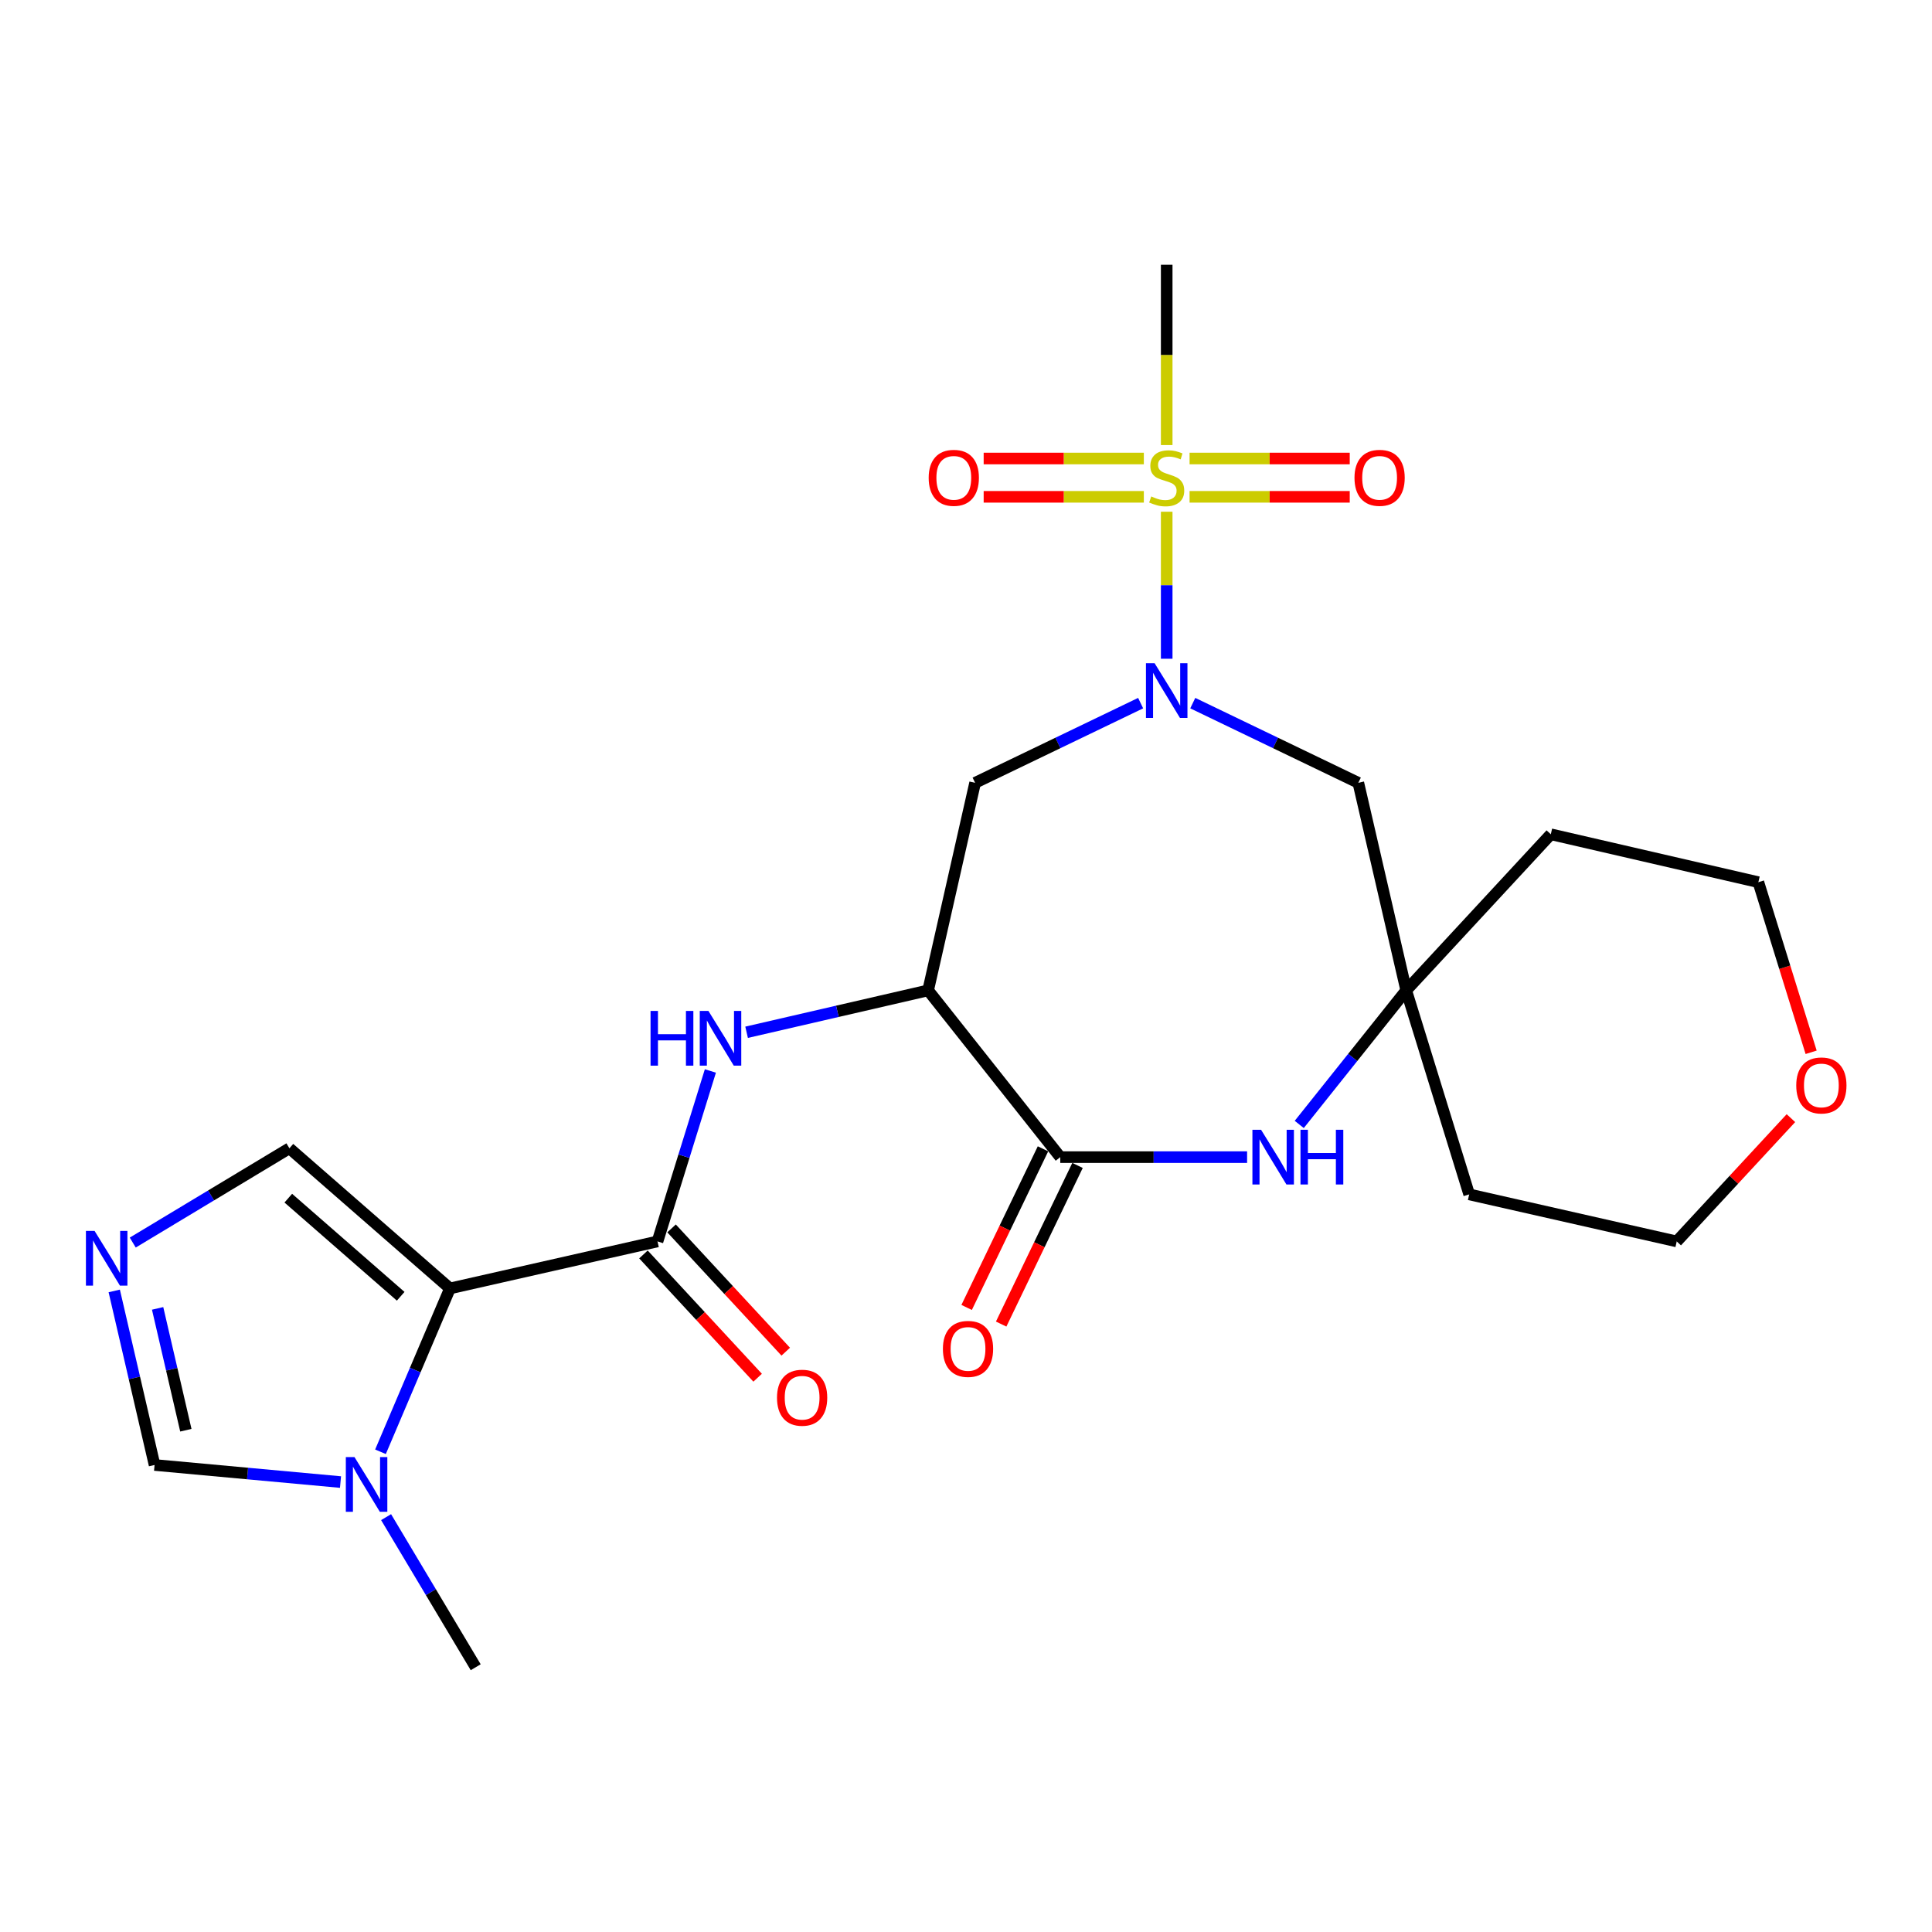 <?xml version='1.0' encoding='iso-8859-1'?>
<svg version='1.1' baseProfile='full'
              xmlns='http://www.w3.org/2000/svg'
                      xmlns:rdkit='http://www.rdkit.org/xml'
                      xmlns:xlink='http://www.w3.org/1999/xlink'
                  xml:space='preserve'
width='1000px' height='1000px' viewBox='0 0 1000 1000'>
<!-- END OF HEADER -->
<rect style='opacity:1.0;fill:#FFFFFF;stroke:none' width='1000' height='1000' x='0' y='0'> </rect>
<path class='bond-0' d='M 603.883,264.875 L 603.883,302.92' style='fill:none;fill-rule:evenodd;stroke:#CCCC00;stroke-width:6px;stroke-linecap:butt;stroke-linejoin:miter;stroke-opacity:1' />
<path class='bond-0' d='M 603.883,302.92 L 603.883,340.965' style='fill:none;fill-rule:evenodd;stroke:#0000FF;stroke-width:6px;stroke-linecap:butt;stroke-linejoin:miter;stroke-opacity:1' />
<path class='bond-14' d='M 615.718,257.156 L 657.171,257.156' style='fill:none;fill-rule:evenodd;stroke:#CCCC00;stroke-width:6px;stroke-linecap:butt;stroke-linejoin:miter;stroke-opacity:1' />
<path class='bond-14' d='M 657.171,257.156 L 698.623,257.156' style='fill:none;fill-rule:evenodd;stroke:#FF0000;stroke-width:6px;stroke-linecap:butt;stroke-linejoin:miter;stroke-opacity:1' />
<path class='bond-14' d='M 615.718,237.323 L 657.171,237.323' style='fill:none;fill-rule:evenodd;stroke:#CCCC00;stroke-width:6px;stroke-linecap:butt;stroke-linejoin:miter;stroke-opacity:1' />
<path class='bond-14' d='M 657.171,237.323 L 698.623,237.323' style='fill:none;fill-rule:evenodd;stroke:#FF0000;stroke-width:6px;stroke-linecap:butt;stroke-linejoin:miter;stroke-opacity:1' />
<path class='bond-15' d='M 592.048,237.323 L 550.596,237.323' style='fill:none;fill-rule:evenodd;stroke:#CCCC00;stroke-width:6px;stroke-linecap:butt;stroke-linejoin:miter;stroke-opacity:1' />
<path class='bond-15' d='M 550.596,237.323 L 509.143,237.323' style='fill:none;fill-rule:evenodd;stroke:#FF0000;stroke-width:6px;stroke-linecap:butt;stroke-linejoin:miter;stroke-opacity:1' />
<path class='bond-15' d='M 592.048,257.156 L 550.596,257.156' style='fill:none;fill-rule:evenodd;stroke:#CCCC00;stroke-width:6px;stroke-linecap:butt;stroke-linejoin:miter;stroke-opacity:1' />
<path class='bond-15' d='M 550.596,257.156 L 509.143,257.156' style='fill:none;fill-rule:evenodd;stroke:#FF0000;stroke-width:6px;stroke-linecap:butt;stroke-linejoin:miter;stroke-opacity:1' />
<path class='bond-19' d='M 603.883,230.365 L 603.883,183.703' style='fill:none;fill-rule:evenodd;stroke:#CCCC00;stroke-width:6px;stroke-linecap:butt;stroke-linejoin:miter;stroke-opacity:1' />
<path class='bond-19' d='M 603.883,183.703 L 603.883,137.04' style='fill:none;fill-rule:evenodd;stroke:#000000;stroke-width:6px;stroke-linecap:butt;stroke-linejoin:miter;stroke-opacity:1' />
<path class='bond-8' d='M 590.392,363.934 L 547.553,384.559' style='fill:none;fill-rule:evenodd;stroke:#0000FF;stroke-width:6px;stroke-linecap:butt;stroke-linejoin:miter;stroke-opacity:1' />
<path class='bond-8' d='M 547.553,384.559 L 504.714,405.183' style='fill:none;fill-rule:evenodd;stroke:#000000;stroke-width:6px;stroke-linecap:butt;stroke-linejoin:miter;stroke-opacity:1' />
<path class='bond-11' d='M 617.375,363.934 L 660.219,384.558' style='fill:none;fill-rule:evenodd;stroke:#0000FF;stroke-width:6px;stroke-linecap:butt;stroke-linejoin:miter;stroke-opacity:1' />
<path class='bond-11' d='M 660.219,384.558 L 703.064,405.183' style='fill:none;fill-rule:evenodd;stroke:#000000;stroke-width:6px;stroke-linecap:butt;stroke-linejoin:miter;stroke-opacity:1' />
<path class='bond-1' d='M 232.902,666.891 L 340.324,642.561' style='fill:none;fill-rule:evenodd;stroke:#000000;stroke-width:6px;stroke-linecap:butt;stroke-linejoin:miter;stroke-opacity:1' />
<path class='bond-6' d='M 232.902,666.891 L 214.92,709.163' style='fill:none;fill-rule:evenodd;stroke:#000000;stroke-width:6px;stroke-linecap:butt;stroke-linejoin:miter;stroke-opacity:1' />
<path class='bond-6' d='M 214.92,709.163 L 196.938,751.436' style='fill:none;fill-rule:evenodd;stroke:#0000FF;stroke-width:6px;stroke-linecap:butt;stroke-linejoin:miter;stroke-opacity:1' />
<path class='bond-12' d='M 232.902,666.891 L 149.798,594.343' style='fill:none;fill-rule:evenodd;stroke:#000000;stroke-width:6px;stroke-linecap:butt;stroke-linejoin:miter;stroke-opacity:1' />
<path class='bond-12' d='M 207.393,670.95 L 149.22,620.167' style='fill:none;fill-rule:evenodd;stroke:#000000;stroke-width:6px;stroke-linecap:butt;stroke-linejoin:miter;stroke-opacity:1' />
<path class='bond-2' d='M 480.396,512.617 L 504.714,405.183' style='fill:none;fill-rule:evenodd;stroke:#000000;stroke-width:6px;stroke-linecap:butt;stroke-linejoin:miter;stroke-opacity:1' />
<path class='bond-4' d='M 480.396,512.617 L 548.789,598.927' style='fill:none;fill-rule:evenodd;stroke:#000000;stroke-width:6px;stroke-linecap:butt;stroke-linejoin:miter;stroke-opacity:1' />
<path class='bond-7' d='M 480.396,512.617 L 433.416,523.46' style='fill:none;fill-rule:evenodd;stroke:#000000;stroke-width:6px;stroke-linecap:butt;stroke-linejoin:miter;stroke-opacity:1' />
<path class='bond-7' d='M 433.416,523.46 L 386.437,534.304' style='fill:none;fill-rule:evenodd;stroke:#0000FF;stroke-width:6px;stroke-linecap:butt;stroke-linejoin:miter;stroke-opacity:1' />
<path class='bond-3' d='M 340.324,642.561 L 354.009,598.447' style='fill:none;fill-rule:evenodd;stroke:#000000;stroke-width:6px;stroke-linecap:butt;stroke-linejoin:miter;stroke-opacity:1' />
<path class='bond-3' d='M 354.009,598.447 L 367.694,554.332' style='fill:none;fill-rule:evenodd;stroke:#0000FF;stroke-width:6px;stroke-linecap:butt;stroke-linejoin:miter;stroke-opacity:1' />
<path class='bond-16' d='M 333.049,649.3 L 362.597,681.202' style='fill:none;fill-rule:evenodd;stroke:#000000;stroke-width:6px;stroke-linecap:butt;stroke-linejoin:miter;stroke-opacity:1' />
<path class='bond-16' d='M 362.597,681.202 L 392.146,713.104' style='fill:none;fill-rule:evenodd;stroke:#FF0000;stroke-width:6px;stroke-linecap:butt;stroke-linejoin:miter;stroke-opacity:1' />
<path class='bond-16' d='M 347.6,635.822 L 377.149,667.724' style='fill:none;fill-rule:evenodd;stroke:#000000;stroke-width:6px;stroke-linecap:butt;stroke-linejoin:miter;stroke-opacity:1' />
<path class='bond-16' d='M 377.149,667.724 L 406.697,699.626' style='fill:none;fill-rule:evenodd;stroke:#FF0000;stroke-width:6px;stroke-linecap:butt;stroke-linejoin:miter;stroke-opacity:1' />
<path class='bond-17' d='M 539.854,594.625 L 520.091,635.68' style='fill:none;fill-rule:evenodd;stroke:#000000;stroke-width:6px;stroke-linecap:butt;stroke-linejoin:miter;stroke-opacity:1' />
<path class='bond-17' d='M 520.091,635.68 L 500.328,676.734' style='fill:none;fill-rule:evenodd;stroke:#FF0000;stroke-width:6px;stroke-linecap:butt;stroke-linejoin:miter;stroke-opacity:1' />
<path class='bond-17' d='M 557.725,603.228 L 537.962,644.283' style='fill:none;fill-rule:evenodd;stroke:#000000;stroke-width:6px;stroke-linecap:butt;stroke-linejoin:miter;stroke-opacity:1' />
<path class='bond-17' d='M 537.962,644.283 L 518.199,685.337' style='fill:none;fill-rule:evenodd;stroke:#FF0000;stroke-width:6px;stroke-linecap:butt;stroke-linejoin:miter;stroke-opacity:1' />
<path class='bond-25' d='M 548.789,598.927 L 597.141,598.927' style='fill:none;fill-rule:evenodd;stroke:#000000;stroke-width:6px;stroke-linecap:butt;stroke-linejoin:miter;stroke-opacity:1' />
<path class='bond-25' d='M 597.141,598.927 L 645.493,598.927' style='fill:none;fill-rule:evenodd;stroke:#0000FF;stroke-width:6px;stroke-linecap:butt;stroke-linejoin:miter;stroke-opacity:1' />
<path class='bond-5' d='M 672.489,582.006 L 700.173,547.311' style='fill:none;fill-rule:evenodd;stroke:#0000FF;stroke-width:6px;stroke-linecap:butt;stroke-linejoin:miter;stroke-opacity:1' />
<path class='bond-5' d='M 700.173,547.311 L 727.856,512.617' style='fill:none;fill-rule:evenodd;stroke:#000000;stroke-width:6px;stroke-linecap:butt;stroke-linejoin:miter;stroke-opacity:1' />
<path class='bond-13' d='M 176.246,767.112 L 128.126,762.691' style='fill:none;fill-rule:evenodd;stroke:#0000FF;stroke-width:6px;stroke-linecap:butt;stroke-linejoin:miter;stroke-opacity:1' />
<path class='bond-13' d='M 128.126,762.691 L 80.005,758.27' style='fill:none;fill-rule:evenodd;stroke:#000000;stroke-width:6px;stroke-linecap:butt;stroke-linejoin:miter;stroke-opacity:1' />
<path class='bond-22' d='M 199.84,785.267 L 223.032,824.113' style='fill:none;fill-rule:evenodd;stroke:#0000FF;stroke-width:6px;stroke-linecap:butt;stroke-linejoin:miter;stroke-opacity:1' />
<path class='bond-22' d='M 223.032,824.113 L 246.224,862.96' style='fill:none;fill-rule:evenodd;stroke:#000000;stroke-width:6px;stroke-linecap:butt;stroke-linejoin:miter;stroke-opacity:1' />
<path class='bond-9' d='M 68.713,643.151 L 109.256,618.747' style='fill:none;fill-rule:evenodd;stroke:#0000FF;stroke-width:6px;stroke-linecap:butt;stroke-linejoin:miter;stroke-opacity:1' />
<path class='bond-9' d='M 109.256,618.747 L 149.798,594.343' style='fill:none;fill-rule:evenodd;stroke:#000000;stroke-width:6px;stroke-linecap:butt;stroke-linejoin:miter;stroke-opacity:1' />
<path class='bond-27' d='M 59.13,668.183 L 69.568,713.226' style='fill:none;fill-rule:evenodd;stroke:#0000FF;stroke-width:6px;stroke-linecap:butt;stroke-linejoin:miter;stroke-opacity:1' />
<path class='bond-27' d='M 69.568,713.226 L 80.005,758.27' style='fill:none;fill-rule:evenodd;stroke:#000000;stroke-width:6px;stroke-linecap:butt;stroke-linejoin:miter;stroke-opacity:1' />
<path class='bond-27' d='M 81.583,677.219 L 88.89,708.749' style='fill:none;fill-rule:evenodd;stroke:#0000FF;stroke-width:6px;stroke-linecap:butt;stroke-linejoin:miter;stroke-opacity:1' />
<path class='bond-27' d='M 88.89,708.749 L 96.196,740.28' style='fill:none;fill-rule:evenodd;stroke:#000000;stroke-width:6px;stroke-linecap:butt;stroke-linejoin:miter;stroke-opacity:1' />
<path class='bond-10' d='M 727.856,512.617 L 703.064,405.183' style='fill:none;fill-rule:evenodd;stroke:#000000;stroke-width:6px;stroke-linecap:butt;stroke-linejoin:miter;stroke-opacity:1' />
<path class='bond-20' d='M 727.856,512.617 L 760.45,618.21' style='fill:none;fill-rule:evenodd;stroke:#000000;stroke-width:6px;stroke-linecap:butt;stroke-linejoin:miter;stroke-opacity:1' />
<path class='bond-21' d='M 727.856,512.617 L 802.696,431.816' style='fill:none;fill-rule:evenodd;stroke:#000000;stroke-width:6px;stroke-linecap:butt;stroke-linejoin:miter;stroke-opacity:1' />
<path class='bond-18' d='M 937.439,544.667 L 923.784,500.643' style='fill:none;fill-rule:evenodd;stroke:#FF0000;stroke-width:6px;stroke-linecap:butt;stroke-linejoin:miter;stroke-opacity:1' />
<path class='bond-18' d='M 923.784,500.643 L 910.129,456.619' style='fill:none;fill-rule:evenodd;stroke:#000000;stroke-width:6px;stroke-linecap:butt;stroke-linejoin:miter;stroke-opacity:1' />
<path class='bond-26' d='M 926.98,578.747 L 897.426,610.654' style='fill:none;fill-rule:evenodd;stroke:#FF0000;stroke-width:6px;stroke-linecap:butt;stroke-linejoin:miter;stroke-opacity:1' />
<path class='bond-26' d='M 897.426,610.654 L 867.872,642.561' style='fill:none;fill-rule:evenodd;stroke:#000000;stroke-width:6px;stroke-linecap:butt;stroke-linejoin:miter;stroke-opacity:1' />
<path class='bond-23' d='M 760.45,618.21 L 867.872,642.561' style='fill:none;fill-rule:evenodd;stroke:#000000;stroke-width:6px;stroke-linecap:butt;stroke-linejoin:miter;stroke-opacity:1' />
<path class='bond-24' d='M 802.696,431.816 L 910.129,456.619' style='fill:none;fill-rule:evenodd;stroke:#000000;stroke-width:6px;stroke-linecap:butt;stroke-linejoin:miter;stroke-opacity:1' />
<path  class='atom-0' d='M 595.883 256.96
Q 596.203 257.08, 597.523 257.64
Q 598.843 258.2, 600.283 258.56
Q 601.763 258.88, 603.203 258.88
Q 605.883 258.88, 607.443 257.6
Q 609.003 256.28, 609.003 254
Q 609.003 252.44, 608.203 251.48
Q 607.443 250.52, 606.243 250
Q 605.043 249.48, 603.043 248.88
Q 600.523 248.12, 599.003 247.4
Q 597.523 246.68, 596.443 245.16
Q 595.403 243.64, 595.403 241.08
Q 595.403 237.52, 597.803 235.32
Q 600.243 233.12, 605.043 233.12
Q 608.323 233.12, 612.043 234.68
L 611.123 237.76
Q 607.723 236.36, 605.163 236.36
Q 602.403 236.36, 600.883 237.52
Q 599.363 238.64, 599.403 240.6
Q 599.403 242.12, 600.163 243.04
Q 600.963 243.96, 602.083 244.48
Q 603.243 245, 605.163 245.6
Q 607.723 246.4, 609.243 247.2
Q 610.763 248, 611.843 249.64
Q 612.963 251.24, 612.963 254
Q 612.963 257.92, 610.323 260.04
Q 607.723 262.12, 603.363 262.12
Q 600.843 262.12, 598.923 261.56
Q 597.043 261.04, 594.803 260.12
L 595.883 256.96
' fill='#CCCC00'/>
<path  class='atom-1' d='M 597.623 343.279
L 606.903 358.279
Q 607.823 359.759, 609.303 362.439
Q 610.783 365.119, 610.863 365.279
L 610.863 343.279
L 614.623 343.279
L 614.623 371.599
L 610.743 371.599
L 600.783 355.199
Q 599.623 353.279, 598.383 351.079
Q 597.183 348.879, 596.823 348.199
L 596.823 371.599
L 593.143 371.599
L 593.143 343.279
L 597.623 343.279
' fill='#0000FF'/>
<path  class='atom-6' d='M 652.728 584.767
L 662.008 599.767
Q 662.928 601.247, 664.408 603.927
Q 665.888 606.607, 665.968 606.767
L 665.968 584.767
L 669.728 584.767
L 669.728 613.087
L 665.848 613.087
L 655.888 596.687
Q 654.728 594.767, 653.488 592.567
Q 652.288 590.367, 651.928 589.687
L 651.928 613.087
L 648.248 613.087
L 648.248 584.767
L 652.728 584.767
' fill='#0000FF'/>
<path  class='atom-6' d='M 673.128 584.767
L 676.968 584.767
L 676.968 596.807
L 691.448 596.807
L 691.448 584.767
L 695.288 584.767
L 695.288 613.087
L 691.448 613.087
L 691.448 600.007
L 676.968 600.007
L 676.968 613.087
L 673.128 613.087
L 673.128 584.767
' fill='#0000FF'/>
<path  class='atom-7' d='M 183.481 754.192
L 192.761 769.192
Q 193.681 770.672, 195.161 773.352
Q 196.641 776.032, 196.721 776.192
L 196.721 754.192
L 200.481 754.192
L 200.481 782.512
L 196.601 782.512
L 186.641 766.112
Q 185.481 764.192, 184.241 761.992
Q 183.041 759.792, 182.681 759.112
L 182.681 782.512
L 179.001 782.512
L 179.001 754.192
L 183.481 754.192
' fill='#0000FF'/>
<path  class='atom-8' d='M 336.72 523.26
L 340.56 523.26
L 340.56 535.3
L 355.04 535.3
L 355.04 523.26
L 358.88 523.26
L 358.88 551.58
L 355.04 551.58
L 355.04 538.5
L 340.56 538.5
L 340.56 551.58
L 336.72 551.58
L 336.72 523.26
' fill='#0000FF'/>
<path  class='atom-8' d='M 366.68 523.26
L 375.96 538.26
Q 376.88 539.74, 378.36 542.42
Q 379.84 545.1, 379.92 545.26
L 379.92 523.26
L 383.68 523.26
L 383.68 551.58
L 379.8 551.58
L 369.84 535.18
Q 368.68 533.26, 367.44 531.06
Q 366.24 528.86, 365.88 528.18
L 365.88 551.58
L 362.2 551.58
L 362.2 523.26
L 366.68 523.26
' fill='#0000FF'/>
<path  class='atom-10' d='M 48.953 637.117
L 58.233 652.117
Q 59.153 653.597, 60.633 656.277
Q 62.113 658.957, 62.193 659.117
L 62.193 637.117
L 65.953 637.117
L 65.953 665.437
L 62.073 665.437
L 52.113 649.037
Q 50.953 647.117, 49.713 644.917
Q 48.513 642.717, 48.153 642.037
L 48.153 665.437
L 44.473 665.437
L 44.473 637.117
L 48.953 637.117
' fill='#0000FF'/>
<path  class='atom-15' d='M 701.082 247.32
Q 701.082 240.52, 704.442 236.72
Q 707.802 232.92, 714.082 232.92
Q 720.362 232.92, 723.722 236.72
Q 727.082 240.52, 727.082 247.32
Q 727.082 254.2, 723.682 258.12
Q 720.282 262, 714.082 262
Q 707.842 262, 704.442 258.12
Q 701.082 254.24, 701.082 247.32
M 714.082 258.8
Q 718.402 258.8, 720.722 255.92
Q 723.082 253, 723.082 247.32
Q 723.082 241.76, 720.722 238.96
Q 718.402 236.12, 714.082 236.12
Q 709.762 236.12, 707.402 238.92
Q 705.082 241.72, 705.082 247.32
Q 705.082 253.04, 707.402 255.92
Q 709.762 258.8, 714.082 258.8
' fill='#FF0000'/>
<path  class='atom-16' d='M 480.684 247.32
Q 480.684 240.52, 484.044 236.72
Q 487.404 232.92, 493.684 232.92
Q 499.964 232.92, 503.324 236.72
Q 506.684 240.52, 506.684 247.32
Q 506.684 254.2, 503.284 258.12
Q 499.884 262, 493.684 262
Q 487.444 262, 484.044 258.12
Q 480.684 254.24, 480.684 247.32
M 493.684 258.8
Q 498.004 258.8, 500.324 255.92
Q 502.684 253, 502.684 247.32
Q 502.684 241.76, 500.324 238.96
Q 498.004 236.12, 493.684 236.12
Q 489.364 236.12, 487.004 238.92
Q 484.684 241.72, 484.684 247.32
Q 484.684 253.04, 487.004 255.92
Q 489.364 258.8, 493.684 258.8
' fill='#FF0000'/>
<path  class='atom-17' d='M 402.175 723.453
Q 402.175 716.653, 405.535 712.853
Q 408.895 709.053, 415.175 709.053
Q 421.455 709.053, 424.815 712.853
Q 428.175 716.653, 428.175 723.453
Q 428.175 730.333, 424.775 734.253
Q 421.375 738.133, 415.175 738.133
Q 408.935 738.133, 405.535 734.253
Q 402.175 730.373, 402.175 723.453
M 415.175 734.933
Q 419.495 734.933, 421.815 732.053
Q 424.175 729.133, 424.175 723.453
Q 424.175 717.893, 421.815 715.093
Q 419.495 712.253, 415.175 712.253
Q 410.855 712.253, 408.495 715.053
Q 406.175 717.853, 406.175 723.453
Q 406.175 729.173, 408.495 732.053
Q 410.855 734.933, 415.175 734.933
' fill='#FF0000'/>
<path  class='atom-18' d='M 488.045 698.187
Q 488.045 691.387, 491.405 687.587
Q 494.765 683.787, 501.045 683.787
Q 507.325 683.787, 510.685 687.587
Q 514.045 691.387, 514.045 698.187
Q 514.045 705.067, 510.645 708.987
Q 507.245 712.867, 501.045 712.867
Q 494.805 712.867, 491.405 708.987
Q 488.045 705.107, 488.045 698.187
M 501.045 709.667
Q 505.365 709.667, 507.685 706.787
Q 510.045 703.867, 510.045 698.187
Q 510.045 692.627, 507.685 689.827
Q 505.365 686.987, 501.045 686.987
Q 496.725 686.987, 494.365 689.787
Q 492.045 692.587, 492.045 698.187
Q 492.045 703.907, 494.365 706.787
Q 496.725 709.667, 501.045 709.667
' fill='#FF0000'/>
<path  class='atom-19' d='M 929.734 561.818
Q 929.734 555.018, 933.094 551.218
Q 936.454 547.418, 942.734 547.418
Q 949.014 547.418, 952.374 551.218
Q 955.734 555.018, 955.734 561.818
Q 955.734 568.698, 952.334 572.618
Q 948.934 576.498, 942.734 576.498
Q 936.494 576.498, 933.094 572.618
Q 929.734 568.738, 929.734 561.818
M 942.734 573.298
Q 947.054 573.298, 949.374 570.418
Q 951.734 567.498, 951.734 561.818
Q 951.734 556.258, 949.374 553.458
Q 947.054 550.618, 942.734 550.618
Q 938.414 550.618, 936.054 553.418
Q 933.734 556.218, 933.734 561.818
Q 933.734 567.538, 936.054 570.418
Q 938.414 573.298, 942.734 573.298
' fill='#FF0000'/>
</svg>
